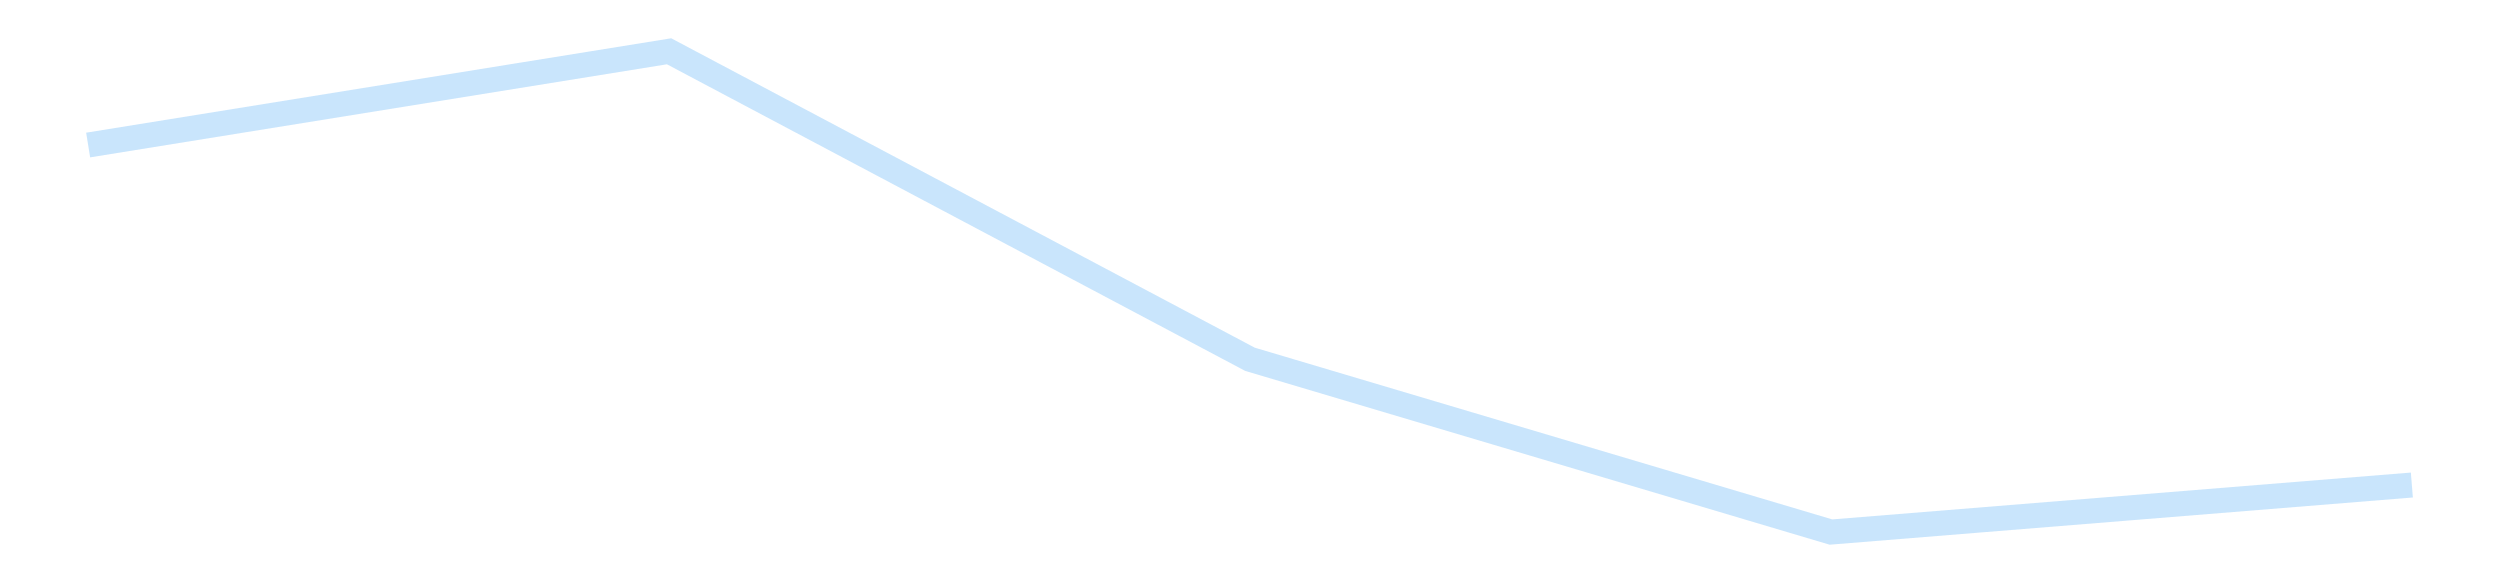 <?xml version='1.0' encoding='utf-8'?>
<svg xmlns="http://www.w3.org/2000/svg" xmlns:xlink="http://www.w3.org/1999/xlink" id="chart-3f87db31-8aad-499a-942d-d20236000399" class="pygal-chart pygal-sparkline" viewBox="0 0 300 70" width="300" height="70"><!--Generated with pygal 3.0.4 (lxml) ©Kozea 2012-2016 on 2025-11-03--><!--http://pygal.org--><!--http://github.com/Kozea/pygal--><defs><style type="text/css">#chart-3f87db31-8aad-499a-942d-d20236000399{-webkit-user-select:none;-webkit-font-smoothing:antialiased;font-family:Consolas,"Liberation Mono",Menlo,Courier,monospace}#chart-3f87db31-8aad-499a-942d-d20236000399 .title{font-family:Consolas,"Liberation Mono",Menlo,Courier,monospace;font-size:16px}#chart-3f87db31-8aad-499a-942d-d20236000399 .legends .legend text{font-family:Consolas,"Liberation Mono",Menlo,Courier,monospace;font-size:14px}#chart-3f87db31-8aad-499a-942d-d20236000399 .axis text{font-family:Consolas,"Liberation Mono",Menlo,Courier,monospace;font-size:10px}#chart-3f87db31-8aad-499a-942d-d20236000399 .axis text.major{font-family:Consolas,"Liberation Mono",Menlo,Courier,monospace;font-size:10px}#chart-3f87db31-8aad-499a-942d-d20236000399 .text-overlay text.value{font-family:Consolas,"Liberation Mono",Menlo,Courier,monospace;font-size:16px}#chart-3f87db31-8aad-499a-942d-d20236000399 .text-overlay text.label{font-family:Consolas,"Liberation Mono",Menlo,Courier,monospace;font-size:10px}#chart-3f87db31-8aad-499a-942d-d20236000399 .tooltip{font-family:Consolas,"Liberation Mono",Menlo,Courier,monospace;font-size:14px}#chart-3f87db31-8aad-499a-942d-d20236000399 text.no_data{font-family:Consolas,"Liberation Mono",Menlo,Courier,monospace;font-size:64px}
#chart-3f87db31-8aad-499a-942d-d20236000399{background-color:transparent}#chart-3f87db31-8aad-499a-942d-d20236000399 path,#chart-3f87db31-8aad-499a-942d-d20236000399 line,#chart-3f87db31-8aad-499a-942d-d20236000399 rect,#chart-3f87db31-8aad-499a-942d-d20236000399 circle{-webkit-transition:150ms;-moz-transition:150ms;transition:150ms}#chart-3f87db31-8aad-499a-942d-d20236000399 .graph &gt; .background{fill:transparent}#chart-3f87db31-8aad-499a-942d-d20236000399 .plot &gt; .background{fill:transparent}#chart-3f87db31-8aad-499a-942d-d20236000399 .graph{fill:rgba(0,0,0,.87)}#chart-3f87db31-8aad-499a-942d-d20236000399 text.no_data{fill:rgba(0,0,0,1)}#chart-3f87db31-8aad-499a-942d-d20236000399 .title{fill:rgba(0,0,0,1)}#chart-3f87db31-8aad-499a-942d-d20236000399 .legends .legend text{fill:rgba(0,0,0,.87)}#chart-3f87db31-8aad-499a-942d-d20236000399 .legends .legend:hover text{fill:rgba(0,0,0,1)}#chart-3f87db31-8aad-499a-942d-d20236000399 .axis .line{stroke:rgba(0,0,0,1)}#chart-3f87db31-8aad-499a-942d-d20236000399 .axis .guide.line{stroke:rgba(0,0,0,.54)}#chart-3f87db31-8aad-499a-942d-d20236000399 .axis .major.line{stroke:rgba(0,0,0,.87)}#chart-3f87db31-8aad-499a-942d-d20236000399 .axis text.major{fill:rgba(0,0,0,1)}#chart-3f87db31-8aad-499a-942d-d20236000399 .axis.y .guides:hover .guide.line,#chart-3f87db31-8aad-499a-942d-d20236000399 .line-graph .axis.x .guides:hover .guide.line,#chart-3f87db31-8aad-499a-942d-d20236000399 .stackedline-graph .axis.x .guides:hover .guide.line,#chart-3f87db31-8aad-499a-942d-d20236000399 .xy-graph .axis.x .guides:hover .guide.line{stroke:rgba(0,0,0,1)}#chart-3f87db31-8aad-499a-942d-d20236000399 .axis .guides:hover text{fill:rgba(0,0,0,1)}#chart-3f87db31-8aad-499a-942d-d20236000399 .reactive{fill-opacity:.7;stroke-opacity:.8;stroke-width:3}#chart-3f87db31-8aad-499a-942d-d20236000399 .ci{stroke:rgba(0,0,0,.87)}#chart-3f87db31-8aad-499a-942d-d20236000399 .reactive.active,#chart-3f87db31-8aad-499a-942d-d20236000399 .active .reactive{fill-opacity:.8;stroke-opacity:.9;stroke-width:4}#chart-3f87db31-8aad-499a-942d-d20236000399 .ci .reactive.active{stroke-width:1.5}#chart-3f87db31-8aad-499a-942d-d20236000399 .series text{fill:rgba(0,0,0,1)}#chart-3f87db31-8aad-499a-942d-d20236000399 .tooltip rect{fill:transparent;stroke:rgba(0,0,0,1);-webkit-transition:opacity 150ms;-moz-transition:opacity 150ms;transition:opacity 150ms}#chart-3f87db31-8aad-499a-942d-d20236000399 .tooltip .label{fill:rgba(0,0,0,.87)}#chart-3f87db31-8aad-499a-942d-d20236000399 .tooltip .label{fill:rgba(0,0,0,.87)}#chart-3f87db31-8aad-499a-942d-d20236000399 .tooltip .legend{font-size:.8em;fill:rgba(0,0,0,.54)}#chart-3f87db31-8aad-499a-942d-d20236000399 .tooltip .x_label{font-size:.6em;fill:rgba(0,0,0,1)}#chart-3f87db31-8aad-499a-942d-d20236000399 .tooltip .xlink{font-size:.5em;text-decoration:underline}#chart-3f87db31-8aad-499a-942d-d20236000399 .tooltip .value{font-size:1.5em}#chart-3f87db31-8aad-499a-942d-d20236000399 .bound{font-size:.5em}#chart-3f87db31-8aad-499a-942d-d20236000399 .max-value{font-size:.75em;fill:rgba(0,0,0,.54)}#chart-3f87db31-8aad-499a-942d-d20236000399 .map-element{fill:transparent;stroke:rgba(0,0,0,.54) !important}#chart-3f87db31-8aad-499a-942d-d20236000399 .map-element .reactive{fill-opacity:inherit;stroke-opacity:inherit}#chart-3f87db31-8aad-499a-942d-d20236000399 .color-0,#chart-3f87db31-8aad-499a-942d-d20236000399 .color-0 a:visited{stroke:#bbdefb;fill:#bbdefb}#chart-3f87db31-8aad-499a-942d-d20236000399 .text-overlay .color-0 text{fill:black}
#chart-3f87db31-8aad-499a-942d-d20236000399 text.no_data{text-anchor:middle}#chart-3f87db31-8aad-499a-942d-d20236000399 .guide.line{fill:none}#chart-3f87db31-8aad-499a-942d-d20236000399 .centered{text-anchor:middle}#chart-3f87db31-8aad-499a-942d-d20236000399 .title{text-anchor:middle}#chart-3f87db31-8aad-499a-942d-d20236000399 .legends .legend text{fill-opacity:1}#chart-3f87db31-8aad-499a-942d-d20236000399 .axis.x text{text-anchor:middle}#chart-3f87db31-8aad-499a-942d-d20236000399 .axis.x:not(.web) text[transform]{text-anchor:start}#chart-3f87db31-8aad-499a-942d-d20236000399 .axis.x:not(.web) text[transform].backwards{text-anchor:end}#chart-3f87db31-8aad-499a-942d-d20236000399 .axis.y text{text-anchor:end}#chart-3f87db31-8aad-499a-942d-d20236000399 .axis.y text[transform].backwards{text-anchor:start}#chart-3f87db31-8aad-499a-942d-d20236000399 .axis.y2 text{text-anchor:start}#chart-3f87db31-8aad-499a-942d-d20236000399 .axis.y2 text[transform].backwards{text-anchor:end}#chart-3f87db31-8aad-499a-942d-d20236000399 .axis .guide.line{stroke-dasharray:4,4;stroke:black}#chart-3f87db31-8aad-499a-942d-d20236000399 .axis .major.guide.line{stroke-dasharray:6,6;stroke:black}#chart-3f87db31-8aad-499a-942d-d20236000399 .horizontal .axis.y .guide.line,#chart-3f87db31-8aad-499a-942d-d20236000399 .horizontal .axis.y2 .guide.line,#chart-3f87db31-8aad-499a-942d-d20236000399 .vertical .axis.x .guide.line{opacity:0}#chart-3f87db31-8aad-499a-942d-d20236000399 .horizontal .axis.always_show .guide.line,#chart-3f87db31-8aad-499a-942d-d20236000399 .vertical .axis.always_show .guide.line{opacity:1 !important}#chart-3f87db31-8aad-499a-942d-d20236000399 .axis.y .guides:hover .guide.line,#chart-3f87db31-8aad-499a-942d-d20236000399 .axis.y2 .guides:hover .guide.line,#chart-3f87db31-8aad-499a-942d-d20236000399 .axis.x .guides:hover .guide.line{opacity:1}#chart-3f87db31-8aad-499a-942d-d20236000399 .axis .guides:hover text{opacity:1}#chart-3f87db31-8aad-499a-942d-d20236000399 .nofill{fill:none}#chart-3f87db31-8aad-499a-942d-d20236000399 .subtle-fill{fill-opacity:.2}#chart-3f87db31-8aad-499a-942d-d20236000399 .dot{stroke-width:1px;fill-opacity:1;stroke-opacity:1}#chart-3f87db31-8aad-499a-942d-d20236000399 .dot.active{stroke-width:5px}#chart-3f87db31-8aad-499a-942d-d20236000399 .dot.negative{fill:transparent}#chart-3f87db31-8aad-499a-942d-d20236000399 text,#chart-3f87db31-8aad-499a-942d-d20236000399 tspan{stroke:none !important}#chart-3f87db31-8aad-499a-942d-d20236000399 .series text.active{opacity:1}#chart-3f87db31-8aad-499a-942d-d20236000399 .tooltip rect{fill-opacity:.95;stroke-width:.5}#chart-3f87db31-8aad-499a-942d-d20236000399 .tooltip text{fill-opacity:1}#chart-3f87db31-8aad-499a-942d-d20236000399 .showable{visibility:hidden}#chart-3f87db31-8aad-499a-942d-d20236000399 .showable.shown{visibility:visible}#chart-3f87db31-8aad-499a-942d-d20236000399 .gauge-background{fill:rgba(229,229,229,1);stroke:none}#chart-3f87db31-8aad-499a-942d-d20236000399 .bg-lines{stroke:transparent;stroke-width:2px}</style><script type="text/javascript">window.pygal = window.pygal || {};window.pygal.config = window.pygal.config || {};window.pygal.config['3f87db31-8aad-499a-942d-d20236000399'] = {"allow_interruptions": false, "box_mode": "extremes", "classes": ["pygal-chart", "pygal-sparkline"], "css": ["file://style.css", "file://graph.css"], "defs": [], "disable_xml_declaration": false, "dots_size": 2.5, "dynamic_print_values": false, "explicit_size": true, "fill": false, "force_uri_protocol": "https", "formatter": null, "half_pie": false, "height": 70, "include_x_axis": false, "inner_radius": 0, "interpolate": null, "interpolation_parameters": {}, "interpolation_precision": 250, "inverse_y_axis": false, "js": [], "legend_at_bottom": false, "legend_at_bottom_columns": null, "legend_box_size": 12, "logarithmic": false, "margin": 5, "margin_bottom": null, "margin_left": null, "margin_right": null, "margin_top": null, "max_scale": 2, "min_scale": 1, "missing_value_fill_truncation": "x", "no_data_text": "", "no_prefix": false, "order_min": null, "pretty_print": false, "print_labels": false, "print_values": false, "print_values_position": "center", "print_zeroes": true, "range": null, "rounded_bars": null, "secondary_range": null, "show_dots": false, "show_legend": false, "show_minor_x_labels": true, "show_minor_y_labels": true, "show_only_major_dots": false, "show_x_guides": false, "show_x_labels": false, "show_y_guides": true, "show_y_labels": false, "spacing": 0, "stack_from_top": false, "strict": false, "stroke": true, "stroke_style": null, "style": {"background": "transparent", "ci_colors": [], "colors": ["#bbdefb"], "dot_opacity": "1", "font_family": "Consolas, \"Liberation Mono\", Menlo, Courier, monospace", "foreground": "rgba(0, 0, 0, .87)", "foreground_strong": "rgba(0, 0, 0, 1)", "foreground_subtle": "rgba(0, 0, 0, .54)", "guide_stroke_color": "black", "guide_stroke_dasharray": "4,4", "label_font_family": "Consolas, \"Liberation Mono\", Menlo, Courier, monospace", "label_font_size": 10, "legend_font_family": "Consolas, \"Liberation Mono\", Menlo, Courier, monospace", "legend_font_size": 14, "major_guide_stroke_color": "black", "major_guide_stroke_dasharray": "6,6", "major_label_font_family": "Consolas, \"Liberation Mono\", Menlo, Courier, monospace", "major_label_font_size": 10, "no_data_font_family": "Consolas, \"Liberation Mono\", Menlo, Courier, monospace", "no_data_font_size": 64, "opacity": ".7", "opacity_hover": ".8", "plot_background": "transparent", "stroke_opacity": ".8", "stroke_opacity_hover": ".9", "stroke_width": 3, "stroke_width_hover": "4", "title_font_family": "Consolas, \"Liberation Mono\", Menlo, Courier, monospace", "title_font_size": 16, "tooltip_font_family": "Consolas, \"Liberation Mono\", Menlo, Courier, monospace", "tooltip_font_size": 14, "transition": "150ms", "value_background": "rgba(229, 229, 229, 1)", "value_colors": [], "value_font_family": "Consolas, \"Liberation Mono\", Menlo, Courier, monospace", "value_font_size": 16, "value_label_font_family": "Consolas, \"Liberation Mono\", Menlo, Courier, monospace", "value_label_font_size": 10}, "title": null, "tooltip_border_radius": 0, "tooltip_fancy_mode": true, "truncate_label": null, "truncate_legend": null, "width": 300, "x_label_rotation": 0, "x_labels": null, "x_labels_major": null, "x_labels_major_count": null, "x_labels_major_every": null, "x_title": null, "xrange": null, "y_label_rotation": 0, "y_labels": null, "y_labels_major": null, "y_labels_major_count": null, "y_labels_major_every": null, "y_title": null, "zero": 0, "legends": [""]}</script></defs><title>Pygal</title><g class="graph line-graph vertical"><rect x="0" y="0" width="300" height="70" class="background"/><g transform="translate(5, 5)" class="plot"><rect x="0" y="0" width="290" height="60" class="background"/><g class="series serie-0 color-0"><path d="M5.577 12.403 L75.288 1.154 145 38.116 214.712 58.846 284.423 53.202" class="line reactive nofill"/></g></g><g class="titles"/><g transform="translate(5, 5)" class="plot overlay"><g class="series serie-0 color-0"/></g><g transform="translate(5, 5)" class="plot text-overlay"><g class="series serie-0 color-0"/></g><g transform="translate(5, 5)" class="plot tooltip-overlay"><g transform="translate(0 0)" style="opacity: 0" class="tooltip"><rect rx="0" ry="0" width="0" height="0" class="tooltip-box"/><g class="text"/></g></g></g></svg>